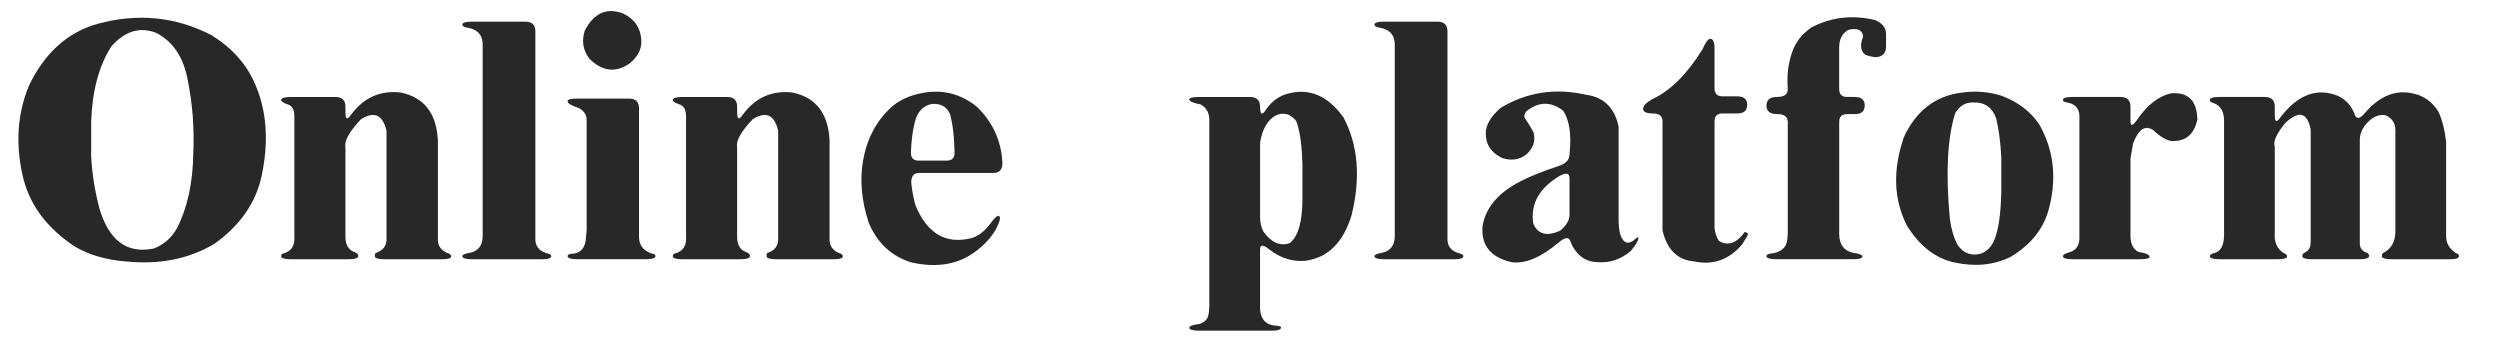 <?xml version="1.0" encoding="utf-8"?>
<!-- Generator: Adobe Illustrator 16.0.0, SVG Export Plug-In . SVG Version: 6.00 Build 0)  -->
<!DOCTYPE svg PUBLIC "-//W3C//DTD SVG 1.1//EN" "http://www.w3.org/Graphics/SVG/1.1/DTD/svg11.dtd">
<svg version="1.1" id="圖層_1" xmlns="http://www.w3.org/2000/svg" xmlns:xlink="http://www.w3.org/1999/xlink" x="0px" y="0px"
	 width="135.949px" height="19.055px" viewBox="0 0 135.949 19.055" enable-background="new 0 0 135.949 19.055"
	 xml:space="preserve">
<g>
	<path fill="#282828" d="M5.291,1.301c2.18-0.598,4.242-0.398,6.188,0.598c1.078,0.656,1.857,1.506,2.338,2.549
		c0.645,1.406,0.803,3,0.475,4.781c-0.258,1.629-1.143,2.977-2.654,4.043c-1.371,0.809-2.953,1.125-4.746,0.949
		c-1.102-0.082-2.039-0.352-2.813-0.809c-1.57-1.031-2.525-2.344-2.865-3.938C0.838,7.74,0.961,6.129,1.582,4.641
		C2.438,2.871,3.674,1.758,5.291,1.301z M8.508,1.793C7.617,1.441,6.803,1.682,6.064,2.514c-0.68,1.043-1.049,2.414-1.107,4.113
		V8.49c0.047,0.914,0.193,1.852,0.439,2.813c0.516,1.77,1.5,2.508,2.953,2.215c0.539-0.199,0.961-0.563,1.266-1.09
		c0.574-1.113,0.873-2.479,0.896-4.096c0.059-1.371-0.041-2.689-0.299-3.955C9.99,3.135,9.422,2.273,8.508,1.793z"/>
	<path fill="#282828" d="M19.101,6.223c0.68-0.914,1.57-1.313,2.672-1.195c1.289,0.258,1.969,1.131,2.039,2.619v5.432
		c0.012,0.293,0.17,0.516,0.475,0.668c0.164,0.035,0.246,0.105,0.246,0.211c-0.012,0.094-0.193,0.141-0.545,0.141h-3.059
		c-0.352,0-0.533-0.053-0.545-0.158c0-0.129,0.023-0.193,0.07-0.193c0.352-0.117,0.539-0.346,0.563-0.686V7.102
		c-0.211-0.867-0.674-1.072-1.389-0.615c-0.633,0.668-0.914,1.172-0.844,1.512v4.764c-0.023,0.504,0.141,0.82,0.492,0.949
		c0.129,0.035,0.199,0.105,0.211,0.211c-0.012,0.117-0.193,0.176-0.545,0.176h-3.111c-0.352,0-0.533-0.053-0.545-0.158
		c0-0.094,0.041-0.146,0.123-0.158c0.434-0.117,0.633-0.422,0.598-0.914V6.311c0-0.363-0.135-0.58-0.404-0.65
		c-0.211-0.07-0.316-0.146-0.316-0.229c0.012-0.105,0.193-0.158,0.545-0.158h2.408c0.363,0,0.545,0.176,0.545,0.527v0.316
		C18.784,6.504,18.89,6.539,19.101,6.223z"/>
	<path fill="#282828" d="M25.14,1.354c0-0.117,0.164-0.176,0.492-0.176h2.936c0.363,0,0.545,0.176,0.545,0.527v11.268
		c-0.012,0.398,0.188,0.662,0.598,0.791c0.176,0.035,0.264,0.088,0.264,0.158c0,0.117-0.164,0.176-0.492,0.176h-3.797
		c-0.352,0-0.533-0.053-0.545-0.158c0-0.082,0.111-0.141,0.334-0.176c0.516-0.082,0.773-0.393,0.773-0.932V2.514
		c0.023-0.539-0.211-0.867-0.703-0.984C25.287,1.494,25.152,1.436,25.14,1.354z"/>
	<path fill="#282828" d="M30.864,5.502c0-0.094,0.176-0.141,0.527-0.141h2.813c0.363,0,0.545,0.176,0.545,0.527v6.855
		c-0.035,0.527,0.188,0.873,0.668,1.037c0.152,0.012,0.229,0.064,0.229,0.158c-0.012,0.105-0.193,0.158-0.545,0.158h-3.691
		c-0.352,0-0.533-0.053-0.545-0.158c0-0.094,0.1-0.141,0.299-0.141c0.445-0.047,0.68-0.352,0.703-0.914l0.035-0.369V6.504
		c-0.012-0.281-0.158-0.492-0.439-0.633C31.063,5.742,30.864,5.619,30.864,5.502z M31.795,1.67c0.492-0.949,1.178-1.266,2.057-0.949
		c0.715,0.328,1.055,0.891,1.02,1.688c-0.047,0.387-0.258,0.732-0.633,1.037c-0.75,0.527-1.477,0.445-2.18-0.246
		C31.708,2.754,31.62,2.244,31.795,1.67z"/>
	<path fill="#282828" d="M40.401,6.223c0.68-0.914,1.57-1.313,2.672-1.195c1.289,0.258,1.969,1.131,2.039,2.619v5.432
		c0.012,0.293,0.17,0.516,0.475,0.668c0.164,0.035,0.246,0.105,0.246,0.211c-0.012,0.094-0.193,0.141-0.545,0.141h-3.059
		c-0.352,0-0.533-0.053-0.545-0.158c0-0.129,0.023-0.193,0.07-0.193c0.352-0.117,0.539-0.346,0.563-0.686V7.102
		c-0.211-0.867-0.674-1.072-1.389-0.615c-0.633,0.668-0.914,1.172-0.844,1.512v4.764c-0.023,0.504,0.141,0.82,0.492,0.949
		c0.129,0.035,0.199,0.105,0.211,0.211c-0.012,0.117-0.193,0.176-0.545,0.176h-3.111c-0.352,0-0.533-0.053-0.545-0.158
		c0-0.094,0.041-0.146,0.123-0.158c0.434-0.117,0.633-0.422,0.598-0.914V6.311c0-0.363-0.135-0.58-0.404-0.65
		c-0.211-0.07-0.316-0.146-0.316-0.229c0.012-0.105,0.193-0.158,0.545-0.158h2.408c0.363,0,0.545,0.176,0.545,0.527v0.316
		C40.085,6.504,40.19,6.539,40.401,6.223z"/>
	<path fill="#282828" d="M49.887,5.115c1.219-0.305,2.303-0.07,3.252,0.703c0.855,0.844,1.313,1.852,1.371,3.023
		c0.012,0.375-0.152,0.563-0.492,0.563h-4.043c-0.281,0-0.422,0.176-0.422,0.527c0.047,0.457,0.123,0.867,0.229,1.23
		c0.633,1.535,1.641,2.133,3.023,1.793c0.363-0.094,0.703-0.346,1.02-0.756c0.246-0.34,0.41-0.492,0.492-0.457
		c0.117,0.059,0.064,0.299-0.158,0.721c-0.27,0.48-0.68,0.914-1.23,1.301c-0.914,0.633-2.033,0.803-3.357,0.51
		c-1.09-0.328-1.869-1.055-2.338-2.18c-0.387-1.195-0.486-2.32-0.299-3.375c0.211-1.184,0.727-2.15,1.547-2.9
		C48.855,5.49,49.324,5.256,49.887,5.115z M50.625,5.66c-0.457,0.117-0.75,0.445-0.879,0.984c-0.117,0.457-0.188,1.008-0.211,1.652
		c0,0.293,0.141,0.439,0.422,0.439h1.512c0.293,0,0.439-0.141,0.439-0.422c-0.012-0.844-0.094-1.547-0.246-2.109
		C51.475,5.783,51.129,5.602,50.625,5.66z"/>
	<path fill="#282828" d="M70.017,5.098c1.172-0.328,2.186,0.1,3.041,1.283c0.797,1.512,0.943,3.287,0.439,5.326
		c-0.457,1.5-1.307,2.326-2.549,2.479c-0.691,0.047-1.33-0.158-1.916-0.615c-0.34-0.281-0.51-0.281-0.51,0v3.27
		c0.047,0.516,0.305,0.803,0.773,0.861c0.246,0.012,0.369,0.047,0.369,0.105c0,0.117-0.176,0.176-0.527,0.176h-3.92
		c-0.352,0-0.533-0.053-0.545-0.158c0-0.094,0.188-0.164,0.563-0.211c0.188-0.059,0.328-0.164,0.422-0.316
		c0.059-0.105,0.094-0.322,0.105-0.65V6.645c0.023-0.469-0.135-0.791-0.475-0.967c-0.422-0.082-0.627-0.176-0.615-0.281
		c0.012-0.082,0.193-0.123,0.545-0.123h2.76c0.363,0,0.545,0.176,0.545,0.527c0,0.469,0.123,0.498,0.369,0.088
		C69.197,5.479,69.572,5.215,70.017,5.098z M70.035,6.223c-0.48-0.129-0.885,0.076-1.213,0.615C68.669,7.119,68.57,7.43,68.523,7.77
		v4.043c0,0.281,0.059,0.539,0.176,0.773c0.434,0.609,0.914,0.82,1.441,0.633c0.457-0.363,0.686-1.172,0.686-2.426V8.947
		c-0.023-0.949-0.117-1.682-0.281-2.197C70.509,6.551,70.339,6.375,70.035,6.223z"/>
	<path fill="#282828" d="M74.739,1.354c0-0.117,0.164-0.176,0.492-0.176h2.936c0.363,0,0.545,0.176,0.545,0.527v11.268
		c-0.012,0.398,0.188,0.662,0.598,0.791c0.176,0.035,0.264,0.088,0.264,0.158c0,0.117-0.164,0.176-0.492,0.176h-3.797
		c-0.352,0-0.533-0.053-0.545-0.158c0-0.082,0.111-0.141,0.334-0.176c0.516-0.082,0.773-0.393,0.773-0.932V2.514
		c0.023-0.539-0.211-0.867-0.703-0.984C74.885,1.494,74.75,1.436,74.739,1.354z"/>
	<path fill="#282828" d="M81.622,5.854c1.418-0.844,2.959-1.078,4.623-0.703c0.961,0.129,1.553,0.703,1.775,1.723v5.08
		c0,0.281,0.029,0.545,0.088,0.791c0.176,0.504,0.451,0.586,0.826,0.246c0.105-0.105,0.158-0.111,0.158-0.018
		c0.012,0.094-0.123,0.316-0.404,0.668c-0.527,0.457-1.125,0.662-1.793,0.615c-0.68-0.012-1.172-0.369-1.477-1.072
		c-0.07-0.305-0.281-0.311-0.633-0.018c-0.984,0.832-1.846,1.195-2.584,1.09c-1.137-0.258-1.664-0.908-1.582-1.951
		c0.164-1.008,0.85-1.822,2.057-2.443c0.492-0.258,1.195-0.539,2.109-0.844c0.375-0.129,0.563-0.334,0.563-0.615
		c0.117-1.078,0-1.875-0.352-2.391c-0.668-0.504-1.33-0.492-1.986,0.035c-0.105,0.117-0.141,0.234-0.105,0.352
		c0.188,0.27,0.352,0.539,0.492,0.809c0.117,0.469-0.023,0.873-0.422,1.213c-0.363,0.27-0.791,0.328-1.283,0.176
		c-0.609-0.293-0.908-0.75-0.896-1.371C80.808,6.768,81.083,6.311,81.622,5.854z M85.349,9.686c0-0.281-0.188-0.316-0.563-0.105
		c-1.102,0.668-1.57,1.529-1.406,2.584c0.258,0.586,0.75,0.709,1.477,0.369c0.328-0.281,0.492-0.563,0.492-0.844V9.686z"/>
	<path fill="#282828" d="M92.584,2.672c0.164-0.375,0.305-0.563,0.422-0.563c0.152,0,0.229,0.176,0.229,0.527v2.162
		c0,0.293,0.141,0.439,0.422,0.439h0.809c0.363,0,0.545,0.152,0.545,0.457c0,0.316-0.176,0.475-0.527,0.475h-0.809
		c-0.293,0-0.439,0.141-0.439,0.422v5.801c0.023,0.258,0.1,0.492,0.229,0.703c0.492,0.305,0.967,0.141,1.424-0.492l0.176,0.105
		c0,0.059-0.117,0.264-0.352,0.615c-0.715,0.809-1.57,1.107-2.566,0.896c-0.914-0.07-1.494-0.633-1.74-1.688V6.609
		c0-0.293-0.17-0.439-0.51-0.439c-0.363,0-0.545-0.082-0.545-0.246c0-0.176,0.176-0.357,0.527-0.545
		C90.85,4.922,91.752,4.02,92.584,2.672z"/>
	<path fill="#282828" d="M98.501,1.494c1.078-0.563,2.232-0.697,3.463-0.404c0.398,0.164,0.598,0.422,0.598,0.773v0.668
		c0,0.363-0.188,0.557-0.563,0.58c-0.223-0.023-0.416-0.07-0.58-0.141c-0.246-0.211-0.281-0.533-0.105-0.967
		c-0.023-0.363-0.281-0.492-0.773-0.387c-0.34,0.164-0.516,0.475-0.527,0.932v2.285c0,0.293,0.141,0.439,0.422,0.439h0.422
		c0.363,0,0.545,0.152,0.545,0.457c0,0.316-0.176,0.475-0.527,0.475h-0.422c-0.293,0-0.439,0.141-0.439,0.422v6.135
		c0.012,0.539,0.258,0.867,0.738,0.984c0.352,0.047,0.527,0.117,0.527,0.211c-0.012,0.094-0.193,0.141-0.545,0.141h-4.131
		c-0.352,0-0.533-0.053-0.545-0.158c0-0.094,0.1-0.146,0.299-0.158c0.34-0.047,0.586-0.188,0.738-0.422
		c0.082-0.152,0.123-0.416,0.123-0.791V6.645c0-0.293-0.188-0.439-0.563-0.439c-0.398,0-0.598-0.152-0.598-0.457
		c0-0.316,0.188-0.475,0.563-0.475c0.398,0,0.598-0.141,0.598-0.422c-0.059-0.75,0.023-1.43,0.246-2.039
		C97.64,2.297,97.985,1.857,98.501,1.494z"/>
	<path fill="#282828" d="M106.615,5.045c0.762-0.117,1.5-0.064,2.215,0.158c0.891,0.328,1.576,0.844,2.057,1.547
		c0.82,1.441,0.984,3.023,0.492,4.746c-0.305,1.008-0.979,1.828-2.021,2.461c-0.914,0.457-1.939,0.563-3.076,0.316
		c-1.031-0.223-1.893-0.891-2.584-2.004c-0.727-1.43-0.779-3.041-0.158-4.834C104.207,6.029,105.232,5.232,106.615,5.045z
		 M107.3,5.572c-0.422-0.012-0.75,0.188-0.984,0.598c-0.422,1.371-0.516,3.287-0.281,5.748c0.07,0.539,0.211,1.008,0.422,1.406
		c0.293,0.422,0.686,0.586,1.178,0.492c0.328-0.082,0.586-0.305,0.773-0.668c0.258-0.551,0.398-1.471,0.422-2.76V8.543
		c-0.047-0.844-0.141-1.547-0.281-2.109C108.337,5.836,107.921,5.549,107.3,5.572z"/>
	<path fill="#282828" d="M118.034,5.08c0.949-0.094,1.436,0.381,1.459,1.424c-0.164,0.738-0.563,1.125-1.195,1.16
		c-0.328,0.059-0.727-0.135-1.195-0.58c-0.445-0.305-0.814-0.064-1.107,0.721l-0.141,0.809v4.096
		c-0.023,0.492,0.117,0.82,0.422,0.984c0.422,0.07,0.627,0.164,0.615,0.281c-0.012,0.082-0.193,0.123-0.545,0.123h-3.621
		c-0.352,0-0.533-0.053-0.545-0.158c0-0.082,0.105-0.152,0.316-0.211c0.375-0.094,0.568-0.346,0.58-0.756V6.451
		c0.035-0.504-0.188-0.797-0.668-0.879c-0.152-0.012-0.229-0.064-0.229-0.158c0.012-0.094,0.193-0.141,0.545-0.141h2.584
		c0.363,0,0.545,0.176,0.545,0.527v0.791c0,0.305,0.135,0.258,0.404-0.141C116.797,5.689,117.389,5.232,118.034,5.08z"/>
	<path fill="#282828" d="M124.021,6.363c0.949-1.23,1.992-1.611,3.129-1.143c0.434,0.211,0.732,0.545,0.896,1.002
		c0.105,0.281,0.299,0.246,0.58-0.105c0.809-0.926,1.693-1.266,2.654-1.02c0.551,0.129,0.99,0.451,1.318,0.967
		c0.211,0.457,0.352,1.014,0.422,1.67v5.08c-0.012,0.387,0.164,0.703,0.527,0.949c0.117,0.035,0.176,0.088,0.176,0.158
		c0,0.117-0.164,0.176-0.492,0.176h-3.164c-0.352,0-0.533-0.053-0.545-0.158c0-0.117,0.041-0.188,0.123-0.211
		c0.41-0.223,0.615-0.609,0.615-1.16V7.084c0-0.398-0.188-0.674-0.563-0.826c-0.398-0.047-0.768,0.146-1.107,0.58
		c-0.176,0.246-0.264,0.504-0.264,0.773v5.66c0.012,0.223,0.123,0.375,0.334,0.457c0.105,0.023,0.164,0.088,0.176,0.193
		c-0.012,0.117-0.193,0.176-0.545,0.176h-2.549c-0.352,0-0.533-0.053-0.545-0.158c0-0.105,0.059-0.182,0.176-0.229
		c0.188-0.094,0.281-0.275,0.281-0.545V7.049c-0.176-0.926-0.627-1.055-1.354-0.387c-0.504,0.598-0.703,1.037-0.598,1.318v4.641
		c-0.047,0.539,0.117,0.92,0.492,1.143c0.117,0.035,0.176,0.1,0.176,0.193c-0.012,0.094-0.193,0.141-0.545,0.141h-3.111
		c-0.352,0-0.533-0.053-0.545-0.158c0-0.082,0.076-0.141,0.229-0.176c0.363-0.082,0.545-0.416,0.545-1.002V6.486
		c-0.023-0.457-0.211-0.75-0.563-0.879c-0.141-0.035-0.211-0.088-0.211-0.158c0-0.117,0.164-0.176,0.492-0.176h2.496
		c0.363,0,0.545,0.176,0.545,0.527v0.475C123.704,6.65,123.81,6.68,124.021,6.363z"/>
</g>
</svg>
